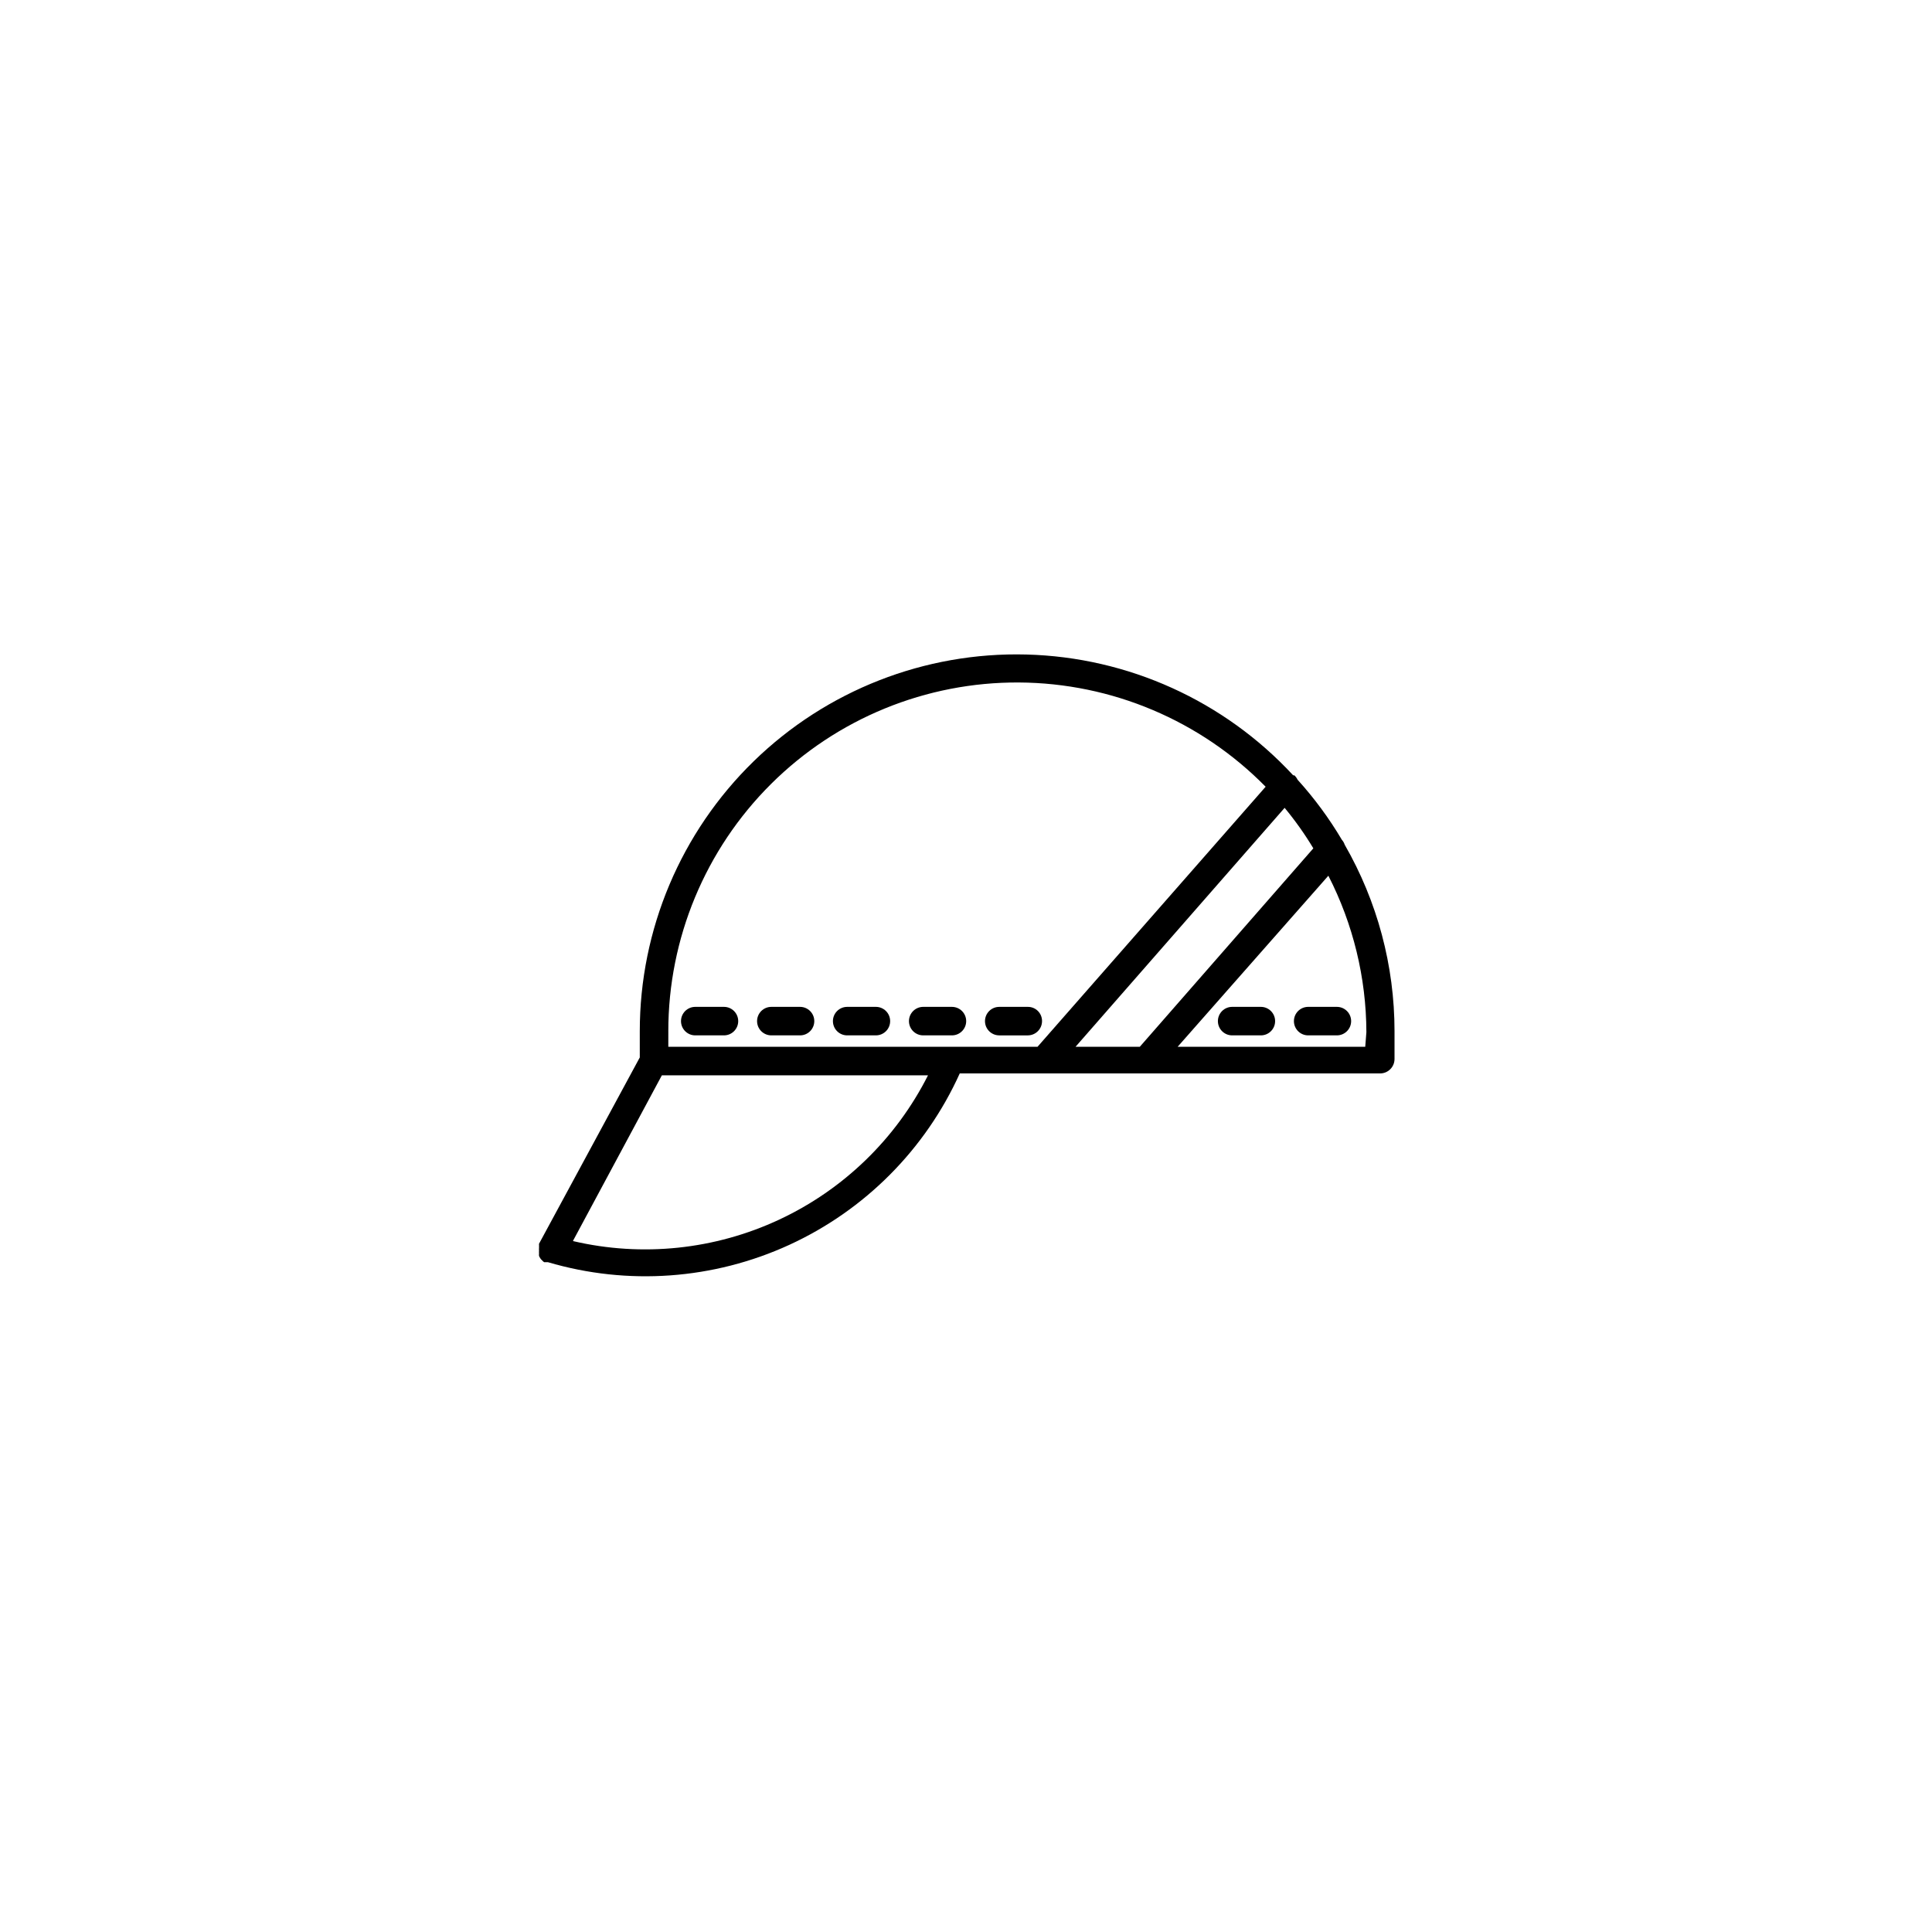 <?xml version="1.0" encoding="UTF-8"?>
<!-- Uploaded to: SVG Repo, www.svgrepo.com, Generator: SVG Repo Mixer Tools -->
<svg fill="#000000" width="800px" height="800px" version="1.1" viewBox="144 144 512 512" xmlns="http://www.w3.org/2000/svg">
 <g>
  <path d="m500.36 367.86c-0.16-0.484-0.418-0.93-0.754-1.309-3.367-5.688-7.301-11.023-11.738-15.922-0.207-0.441-0.496-0.832-0.855-1.16h-0.305c-18.289-19.77-43.789-31.316-70.715-32.016-26.922-0.699-52.988 9.508-72.277 28.309-19.289 18.797-30.168 44.586-30.168 71.52v6.953l-26.703 49.375v0.352h0.004c0.008 0.117 0.008 0.234 0 0.352v0.355c-0.023 0.266-0.023 0.535 0 0.805-0.023 0.219-0.023 0.438 0 0.656-0.023 0.234-0.023 0.469 0 0.703 0.098 0.23 0.215 0.449 0.352 0.656 0.121 0.191 0.277 0.363 0.453 0.504 0.16 0.195 0.348 0.363 0.555 0.504h0.301 0.301 0.402 0.004c21.164 6.238 43.871 4.609 63.93-4.586 20.055-9.195 36.109-25.336 45.195-45.441h111.44c2.078-0.027 3.754-1.703 3.781-3.781v-7.406c0-17.344-4.551-34.387-13.203-49.422zm-71.336 53.555 55.418-63.328c2.801 3.383 5.344 6.969 7.606 10.73l-45.996 52.598zm-107.91-4.133h-0.004c-0.004-24.598 9.801-48.188 27.242-65.535 17.441-17.348 41.082-27.023 65.684-26.883 24.598 0.141 48.129 10.086 65.371 27.629l-60.457 68.922h-97.84zm-25.191 55.418 23.477-43.727h70.531c-8.484 16.805-22.371 30.273-39.43 38.238-17.059 7.969-36.297 9.973-54.633 5.691zm209.88-51.285h-49.723l39.953-45.344h-0.004c6.578 12.836 10.031 27.043 10.078 41.465z"/>
  <path d="m335.86 410.83h-7.606c-2.09 0-3.781 1.691-3.781 3.777s1.691 3.777 3.781 3.777h7.609-0.004c2.086 0 3.777-1.691 3.777-3.777s-1.691-3.777-3.777-3.777z"/>
  <path d="m356.02 410.83h-7.606c-2.09 0-3.781 1.691-3.781 3.777s1.691 3.777 3.781 3.777h7.609-0.004c2.086 0 3.777-1.691 3.777-3.777s-1.691-3.777-3.777-3.777z"/>
  <path d="m376.12 410.83h-7.606c-2.09 0-3.781 1.691-3.781 3.777s1.691 3.777 3.781 3.777h7.609-0.004c2.086 0 3.781-1.691 3.781-3.777s-1.695-3.777-3.781-3.777z"/>
  <path d="m396.27 410.83h-7.606c-2.09 0-3.781 1.691-3.781 3.777s1.691 3.777 3.781 3.777h7.609-0.004c2.086 0 3.781-1.691 3.781-3.777s-1.695-3.777-3.781-3.777z"/>
  <path d="m420.15 414.61c0.012-1.008-0.383-1.977-1.094-2.688-0.711-0.711-1.68-1.105-2.688-1.09h-7.555c-2.09 0-3.781 1.691-3.781 3.777s1.691 3.777 3.781 3.777h7.609-0.004c2.066-0.027 3.731-1.711 3.731-3.777z"/>
  <path d="m478.24 410.83h-7.707c-2.086 0-3.777 1.691-3.777 3.777s1.691 3.777 3.777 3.777h7.609c2.086 0 3.777-1.691 3.777-3.777s-1.691-3.777-3.777-3.777z"/>
  <path d="m490.68 410.83c-2.086 0-3.777 1.691-3.777 3.777s1.691 3.777 3.777 3.777h7.609c2.086 0 3.777-1.691 3.777-3.777s-1.691-3.777-3.777-3.777z"/>
 </g>
</svg>